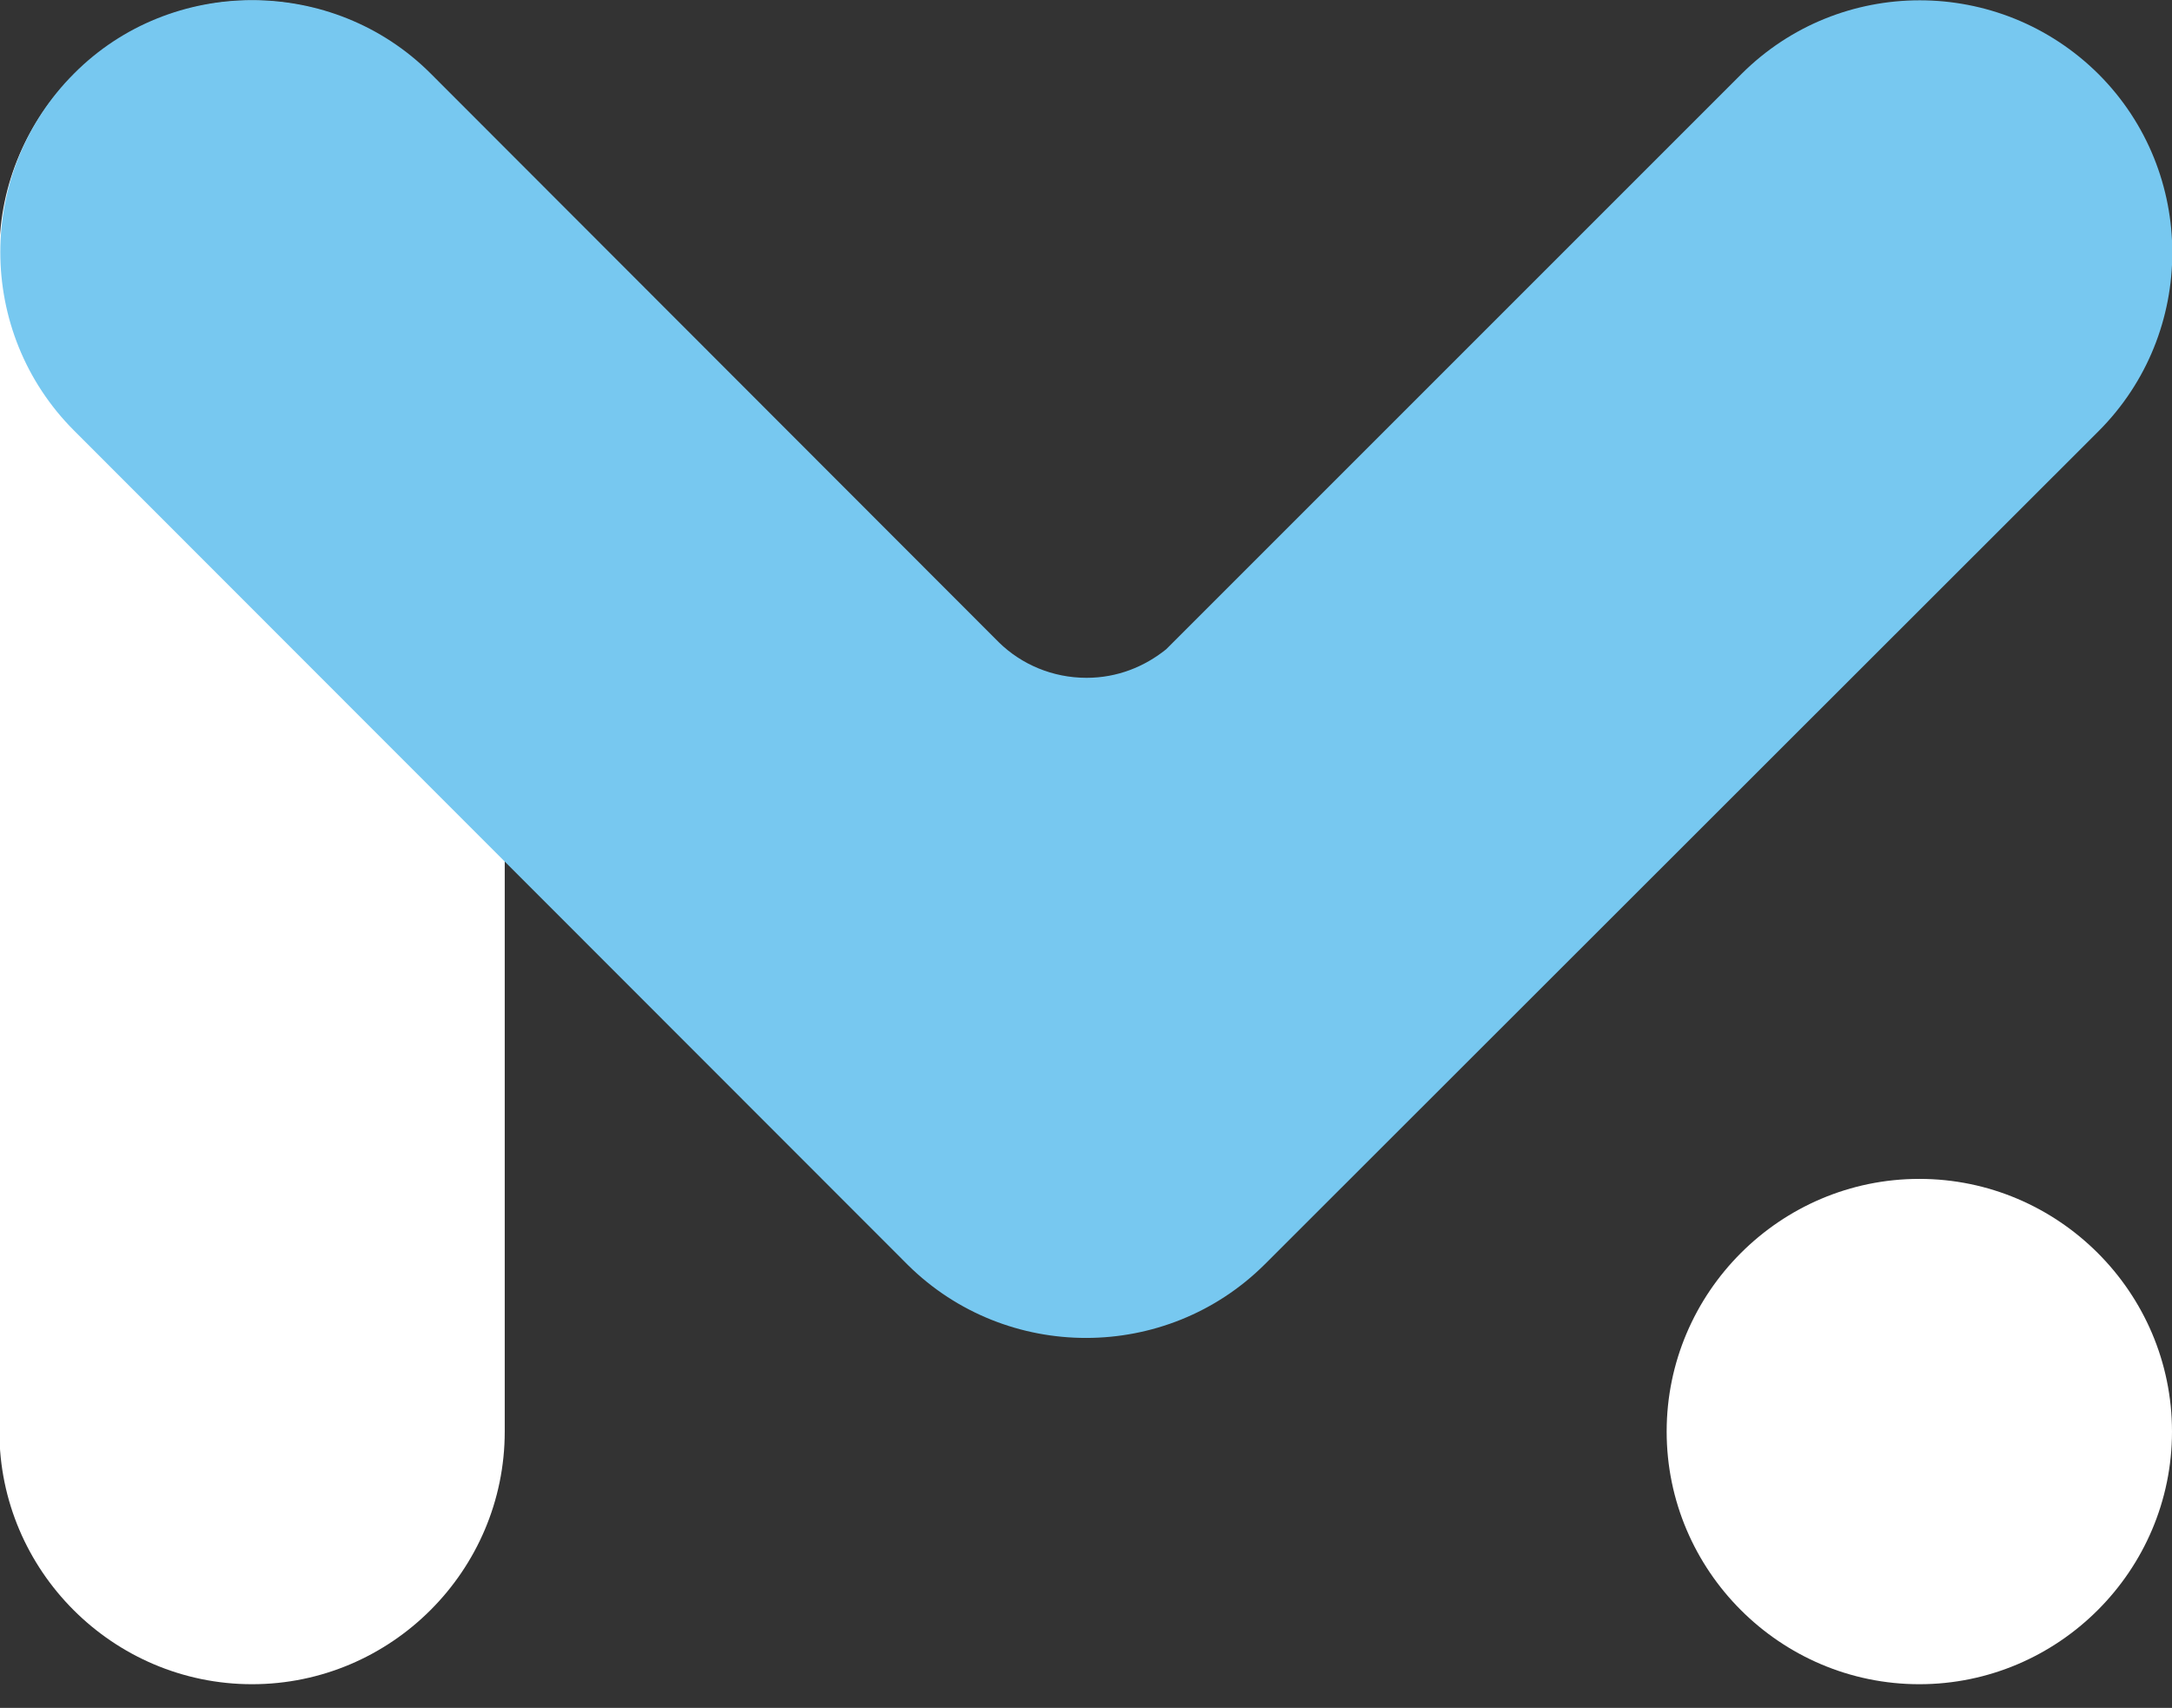 <svg version="1.1" id="Layer_1" xmlns="http://www.w3.org/2000/svg" xmlns:xlink="http://www.w3.org/1999/xlink" x="0px" y="0px" viewBox="0 0 357.6 281.2" style="enable-background:new 0 0 357.6 281.2;" xml:space="preserve" width="357.6"  height="281.2" >
<rect x="0" y="0" width="357.6" height="281.2" fill="#333333" stroke="none"/>
<style type="text/css">
	.st0{fill-rule:evenodd;clip-rule:evenodd;fill:#FFFFFF;}
	.st1{fill-rule:evenodd;clip-rule:evenodd;fill:#77C8F0;}
</style>
<path class="st0" d="M41.5,0.1L41.5,0.1C18.7,0.1-0.1,18.8-0.1,41.6v194.1c0,22.9,18.7,41.6,41.6,41.6l0,0  c22.9,0,41.6-18.7,41.6-41.6V41.6C83.1,18.8,64.4,0.1,41.5,0.1z"/>
<path class="st0" d="M316,194.1L316,194.1c-22.9,0-41.6,18.7-41.6,41.6l0,0c0,22.9,18.7,41.6,41.6,41.6l0,0  c22.9,0,41.6-18.7,41.6-41.6l0,0C357.6,212.8,338.9,194.1,316,194.1z"/>
<path class="st1" d="M12.2,12.1L12.2,12.1c-16.2,16.2-16.2,42.6,0,58.8l137.3,137.4c16.2,16,42.5,16,58.7-0.1L345.5,71  c16.2-16.2,16.2-42.6,0-58.8l0,0C329.2-4,302.9-4,286.7,12.2L192,106.9c-3.6,2.9-8.1,4.7-13.1,4.7l0,0c-5.6,0-10.7-2.2-14.4-5.8  L70.9,12.1C54.8-4,28.2-4,12.2,12.1z"/>
</svg>